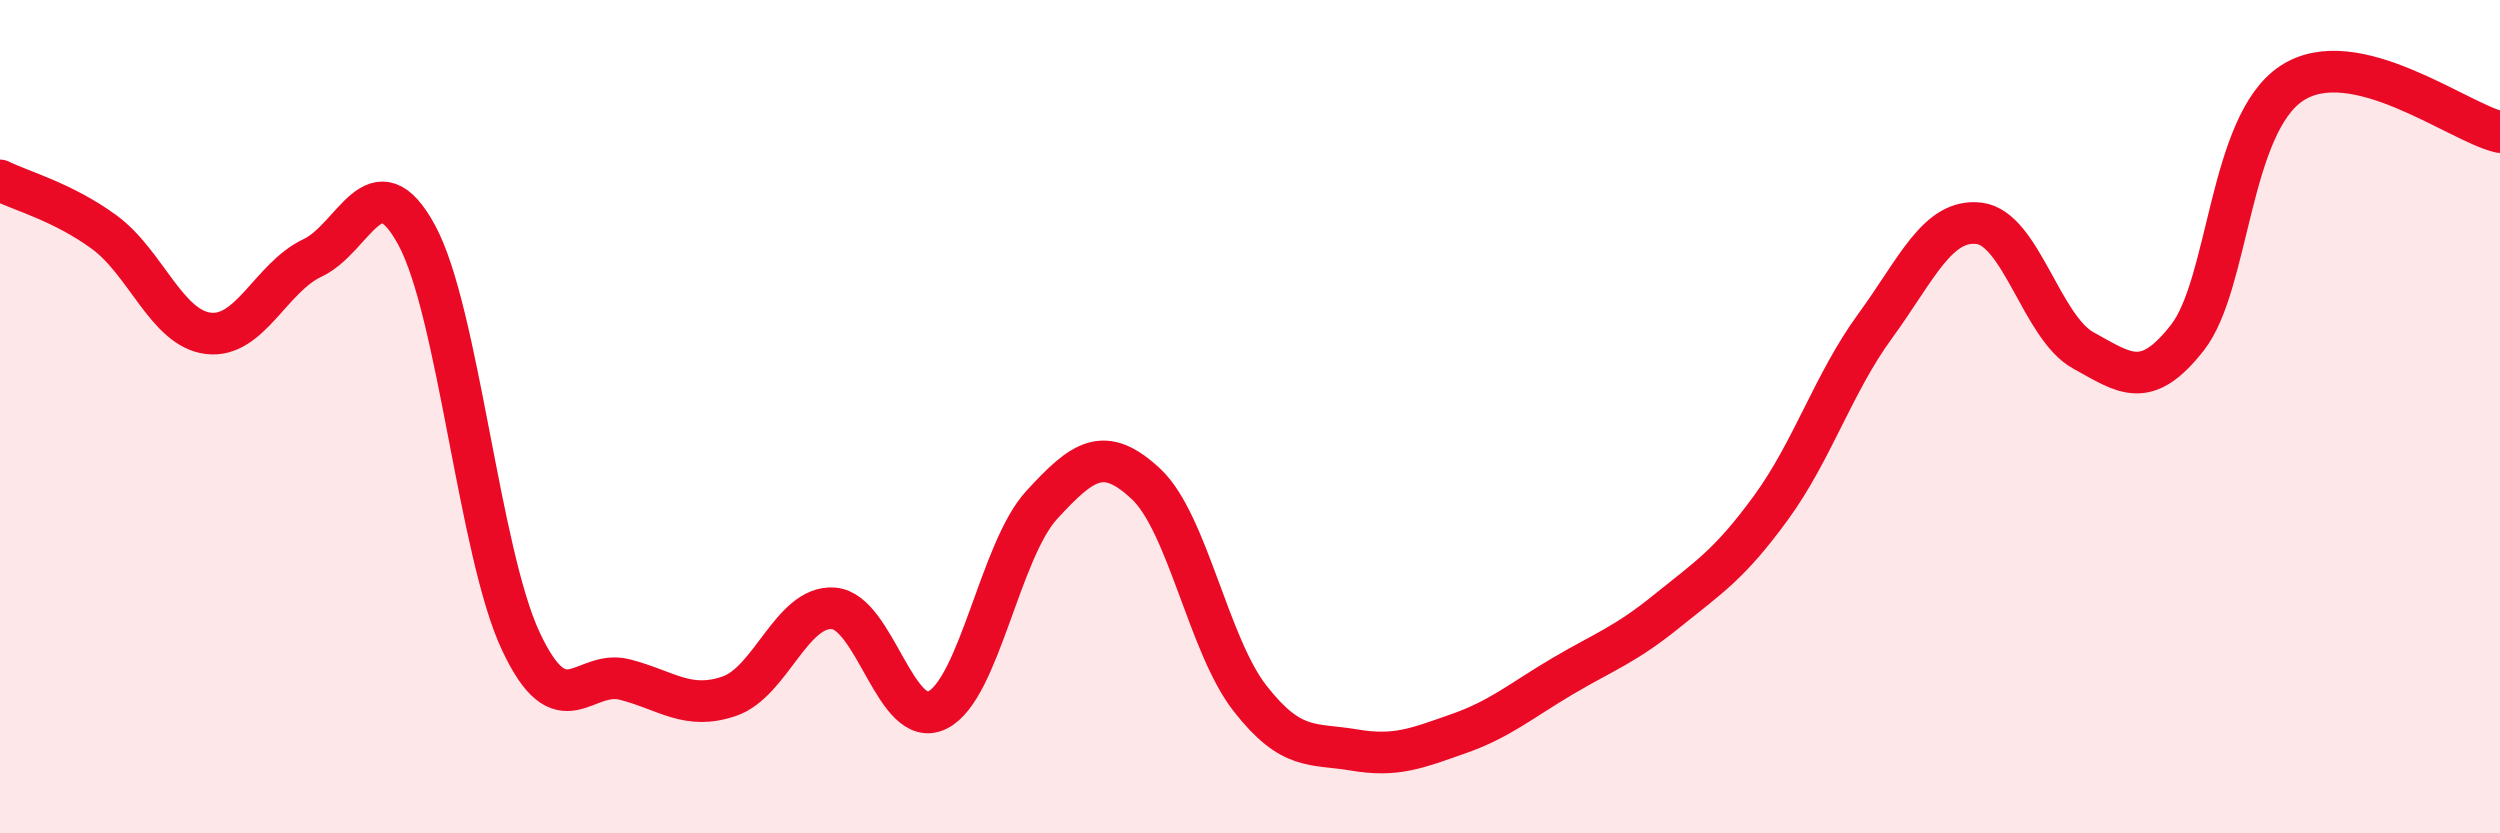 
    <svg width="60" height="20" viewBox="0 0 60 20" xmlns="http://www.w3.org/2000/svg">
      <path
        d="M 0,4.33 C 0.5,4.58 1.5,4.84 2.5,5.57 C 3.5,6.3 4,7.88 5,8 C 6,8.12 6.5,6.66 7.5,6.19 C 8.5,5.72 9,3.8 10,5.64 C 11,7.48 11.5,13.26 12.5,15.39 C 13.5,17.52 14,16.05 15,16.31 C 16,16.57 16.5,17.05 17.5,16.71 C 18.5,16.37 19,14.53 20,14.6 C 21,14.67 21.5,17.54 22.5,17.04 C 23.5,16.54 24,13.21 25,12.12 C 26,11.03 26.5,10.68 27.5,11.61 C 28.5,12.54 29,15.48 30,16.76 C 31,18.04 31.5,17.83 32.5,18 C 33.5,18.17 34,17.96 35,17.61 C 36,17.26 36.5,16.82 37.5,16.23 C 38.5,15.64 39,15.48 40,14.67 C 41,13.86 41.5,13.56 42.5,12.19 C 43.5,10.82 44,9.2 45,7.83 C 46,6.46 46.5,5.24 47.5,5.36 C 48.5,5.48 49,7.86 50,8.41 C 51,8.96 51.5,9.38 52.5,8.1 C 53.5,6.82 53.5,2.99 55,2 C 56.5,1.01 59,2.94 60,3.17L60 20L0 20Z"
        fill="#EB0A25"
        opacity="0.1"
        stroke-linecap="round"
        stroke-linejoin="round"
      />
      <path
        d="M 0,4.33 C 0.5,4.58 1.5,4.84 2.5,5.57 C 3.5,6.3 4,7.88 5,8 C 6,8.12 6.5,6.66 7.5,6.19 C 8.5,5.72 9,3.8 10,5.64 C 11,7.48 11.5,13.26 12.5,15.39 C 13.5,17.52 14,16.05 15,16.31 C 16,16.57 16.5,17.05 17.5,16.71 C 18.5,16.37 19,14.53 20,14.6 C 21,14.67 21.5,17.54 22.5,17.04 C 23.5,16.54 24,13.21 25,12.12 C 26,11.03 26.5,10.68 27.5,11.61 C 28.5,12.54 29,15.48 30,16.76 C 31,18.04 31.5,17.83 32.5,18 C 33.5,18.17 34,17.96 35,17.61 C 36,17.26 36.5,16.82 37.5,16.23 C 38.5,15.64 39,15.48 40,14.67 C 41,13.86 41.5,13.56 42.5,12.19 C 43.5,10.82 44,9.2 45,7.83 C 46,6.46 46.5,5.24 47.5,5.36 C 48.5,5.48 49,7.86 50,8.41 C 51,8.96 51.5,9.38 52.5,8.1 C 53.5,6.82 53.5,2.99 55,2 C 56.5,1.01 59,2.94 60,3.17"
        stroke="#EB0A25"
        stroke-width="1"
        fill="none"
        stroke-linecap="round"
        stroke-linejoin="round"
      />
    </svg>
  